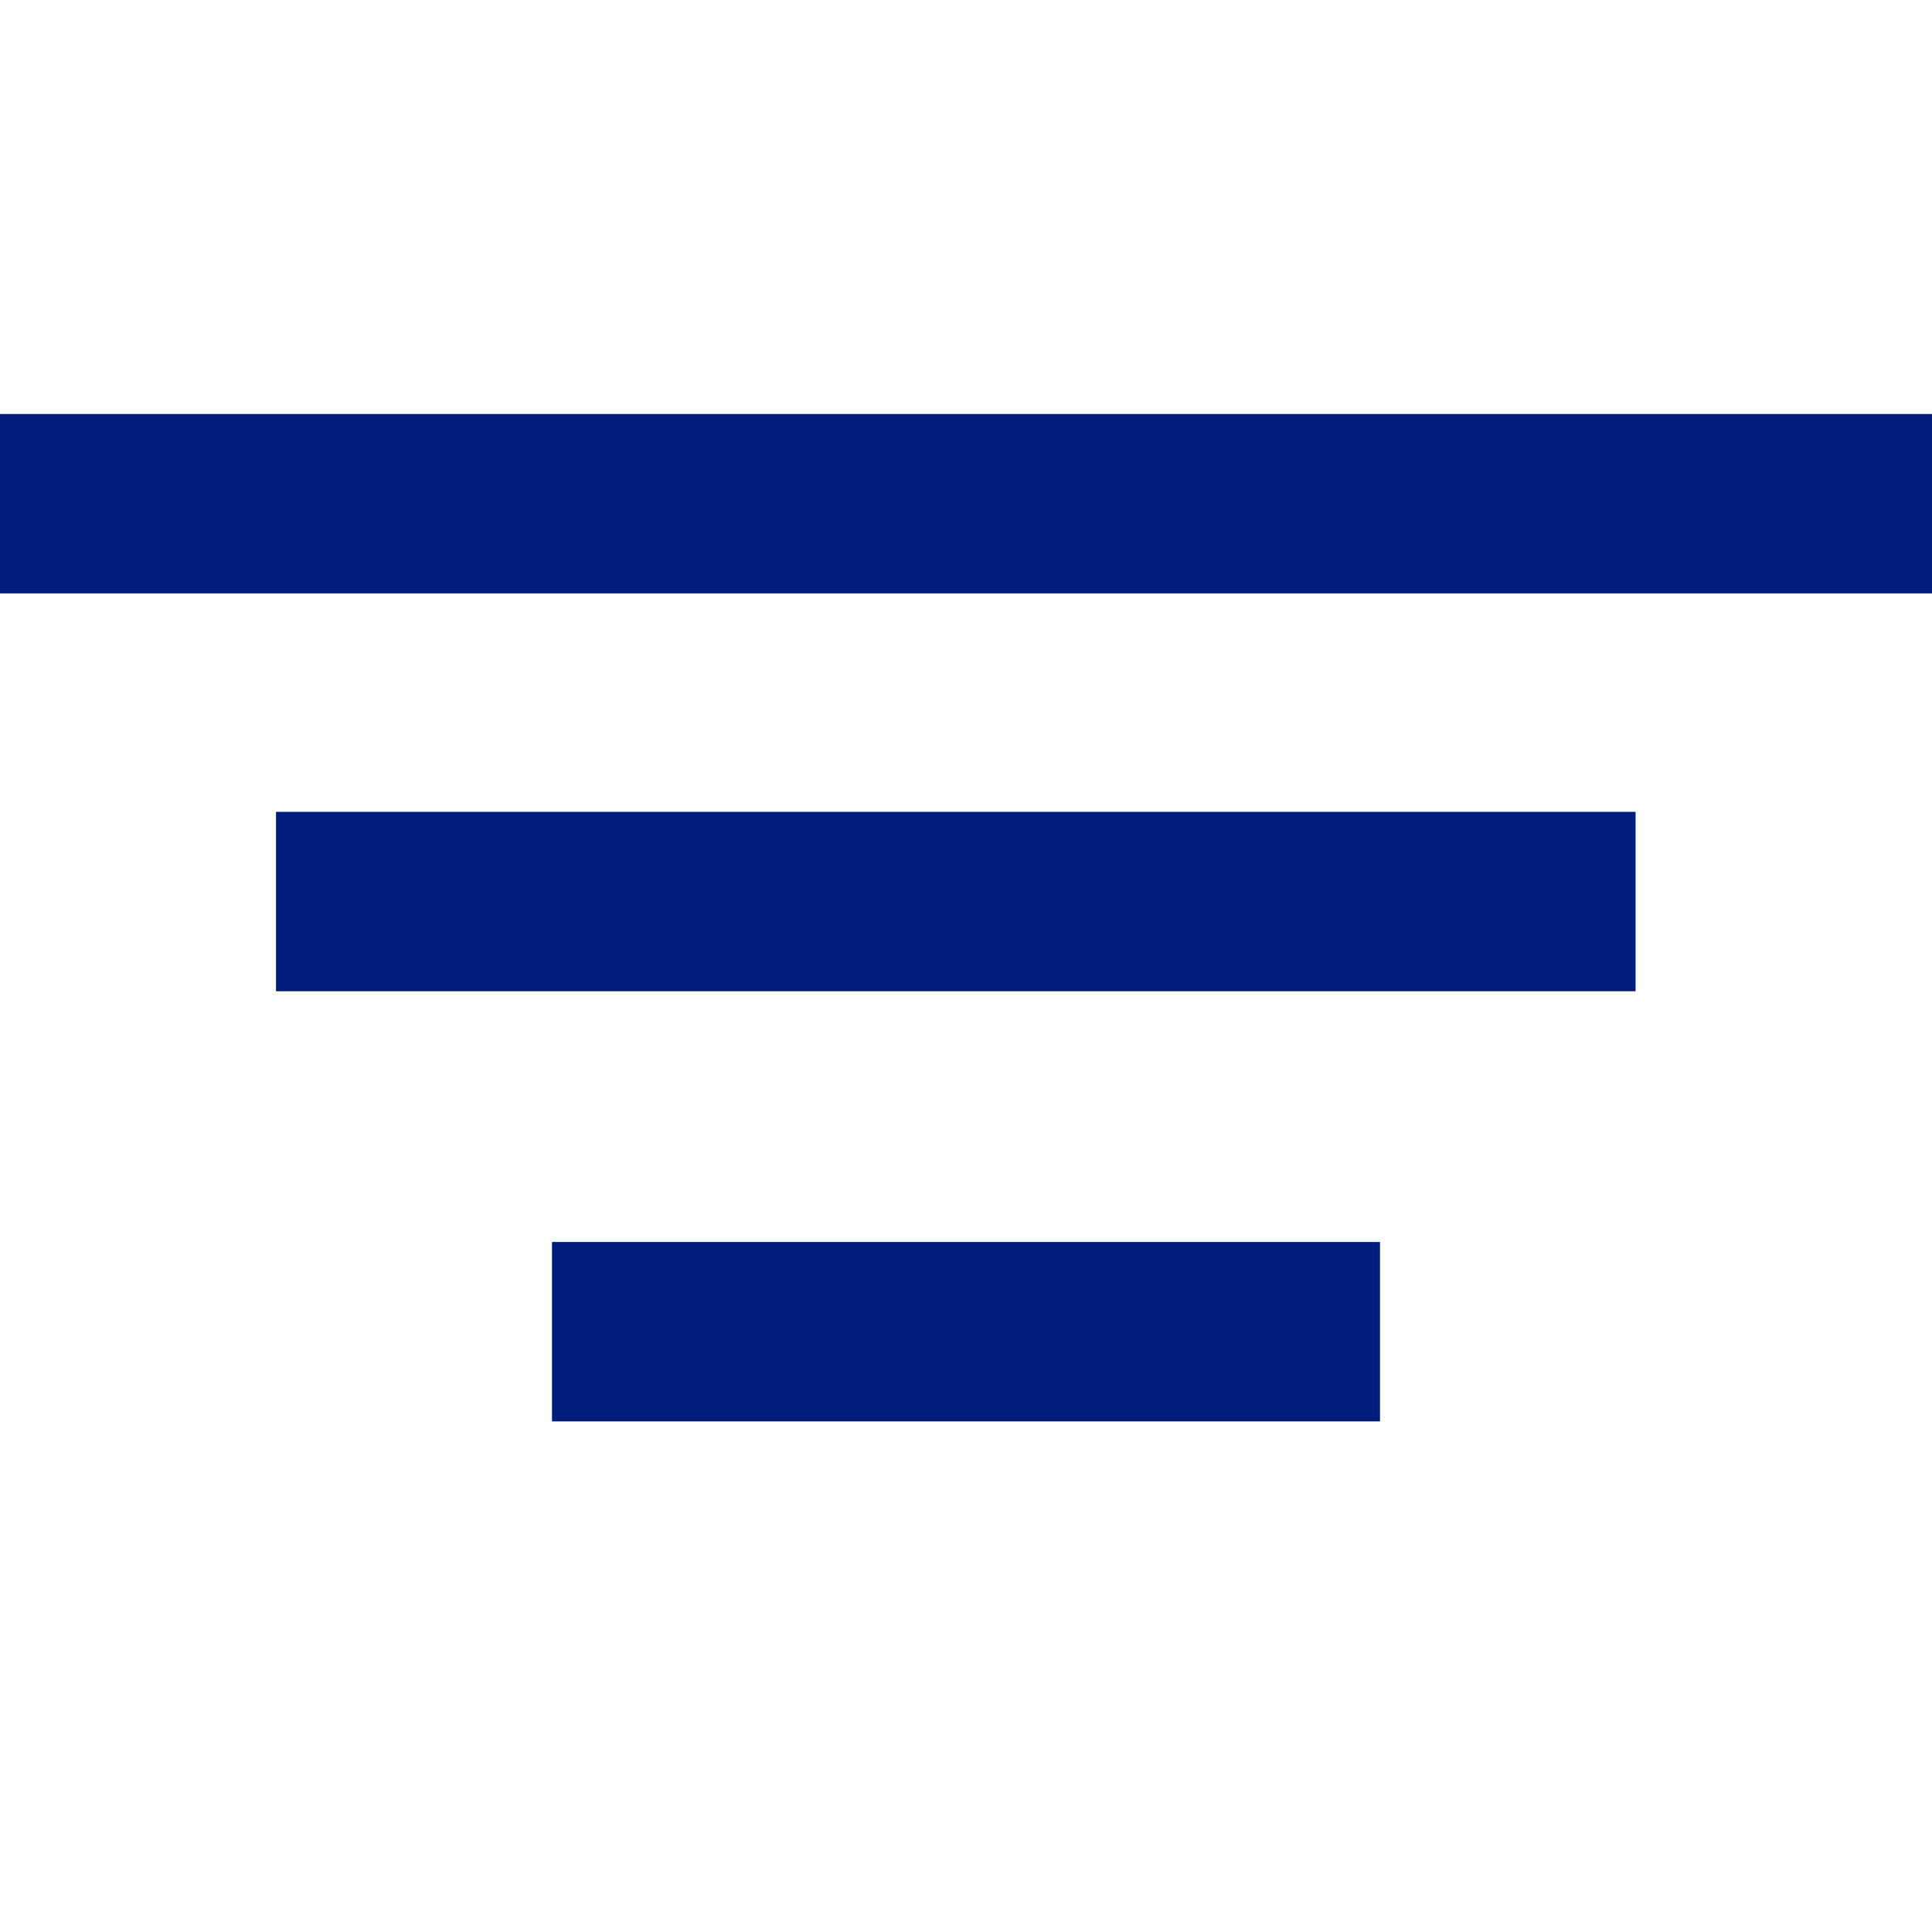 <svg width="14" height="14" viewBox="0 0 14 14" fill="none" xmlns="http://www.w3.org/2000/svg"><rect y="3" width="14" height="1.3" fill="#001C7C"/><rect x="2" y="5.883" width="9.852" height="1.3" fill="#001C7C"/><rect x="4" y="9" width="6" height="1.3" fill="#001C7C"/></svg>